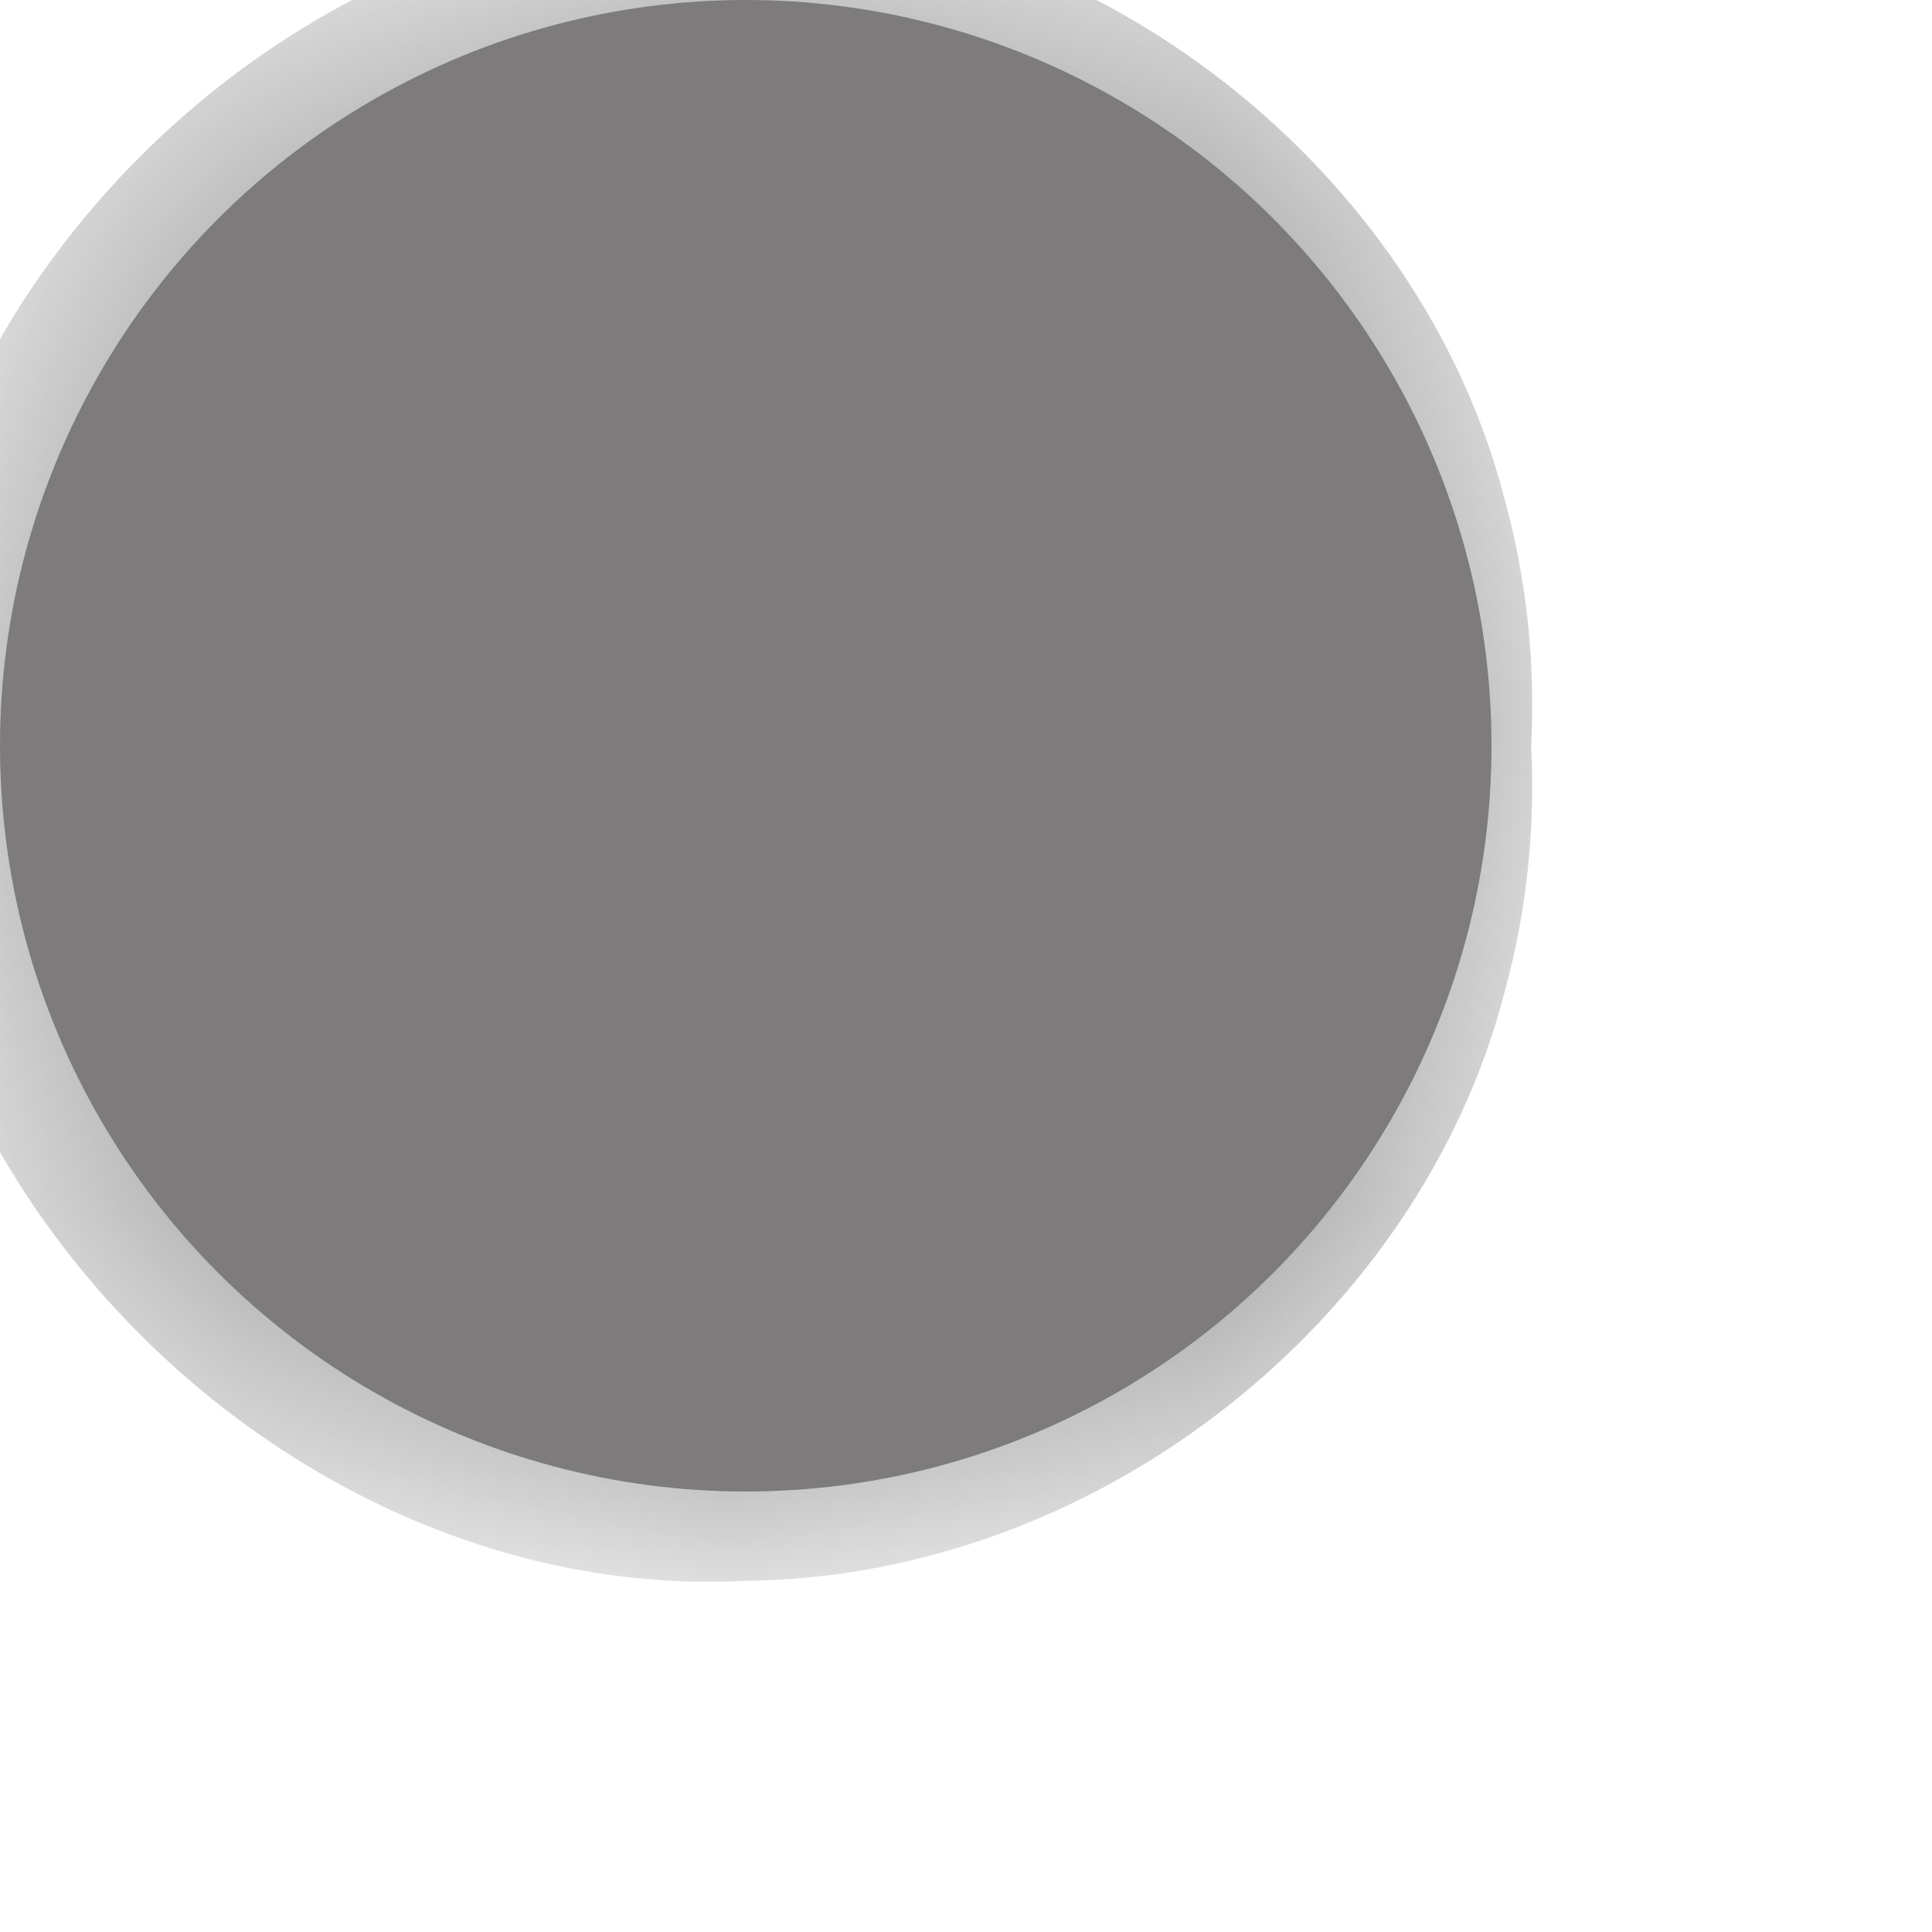 <?xml version="1.0" encoding="utf-8"?>
<svg xmlns="http://www.w3.org/2000/svg" fill="none" height="100%" overflow="visible" preserveAspectRatio="none" style="display: block;" viewBox="0 0 4 4" width="100%">
<g id="Ellipse 13">
<mask fill="white" id="path-1-inside-1_0_3739">
<circle cx="1.544" cy="1.544" r="1.544"/>
</mask>
<circle cx="1.544" cy="1.544" fill="#7D7B7B" r="1.544"/>
<path d="M3.17 1.544C3.115 1.544 3.059 1.544 3.004 1.544C2.995 1.697 2.963 1.847 2.908 1.987C2.695 2.554 2.115 2.928 1.544 2.901C0.821 2.893 0.204 2.246 0.221 1.544C0.221 1.544 0.221 1.544 0.221 1.544C0.204 0.841 0.821 0.194 1.544 0.186C2.115 0.159 2.695 0.533 2.908 1.1C2.963 1.24 2.995 1.39 3.004 1.544C3.059 1.544 3.115 1.544 3.17 1.544C3.179 1.373 3.161 1.2 3.115 1.033C2.941 0.357 2.275 -0.178 1.544 -0.186C0.622 -0.234 -0.244 0.601 -0.221 1.544C-0.221 1.544 -0.221 1.544 -0.221 1.544C-0.244 2.486 0.622 3.321 1.544 3.273C2.275 3.265 2.941 2.73 3.115 2.054C3.161 1.887 3.179 1.714 3.17 1.544ZM3.004 1.544H3.17H3.004Z" fill="#7D7B7B" mask="url(#path-1-inside-1_0_3739)"/>
</g>
</svg>